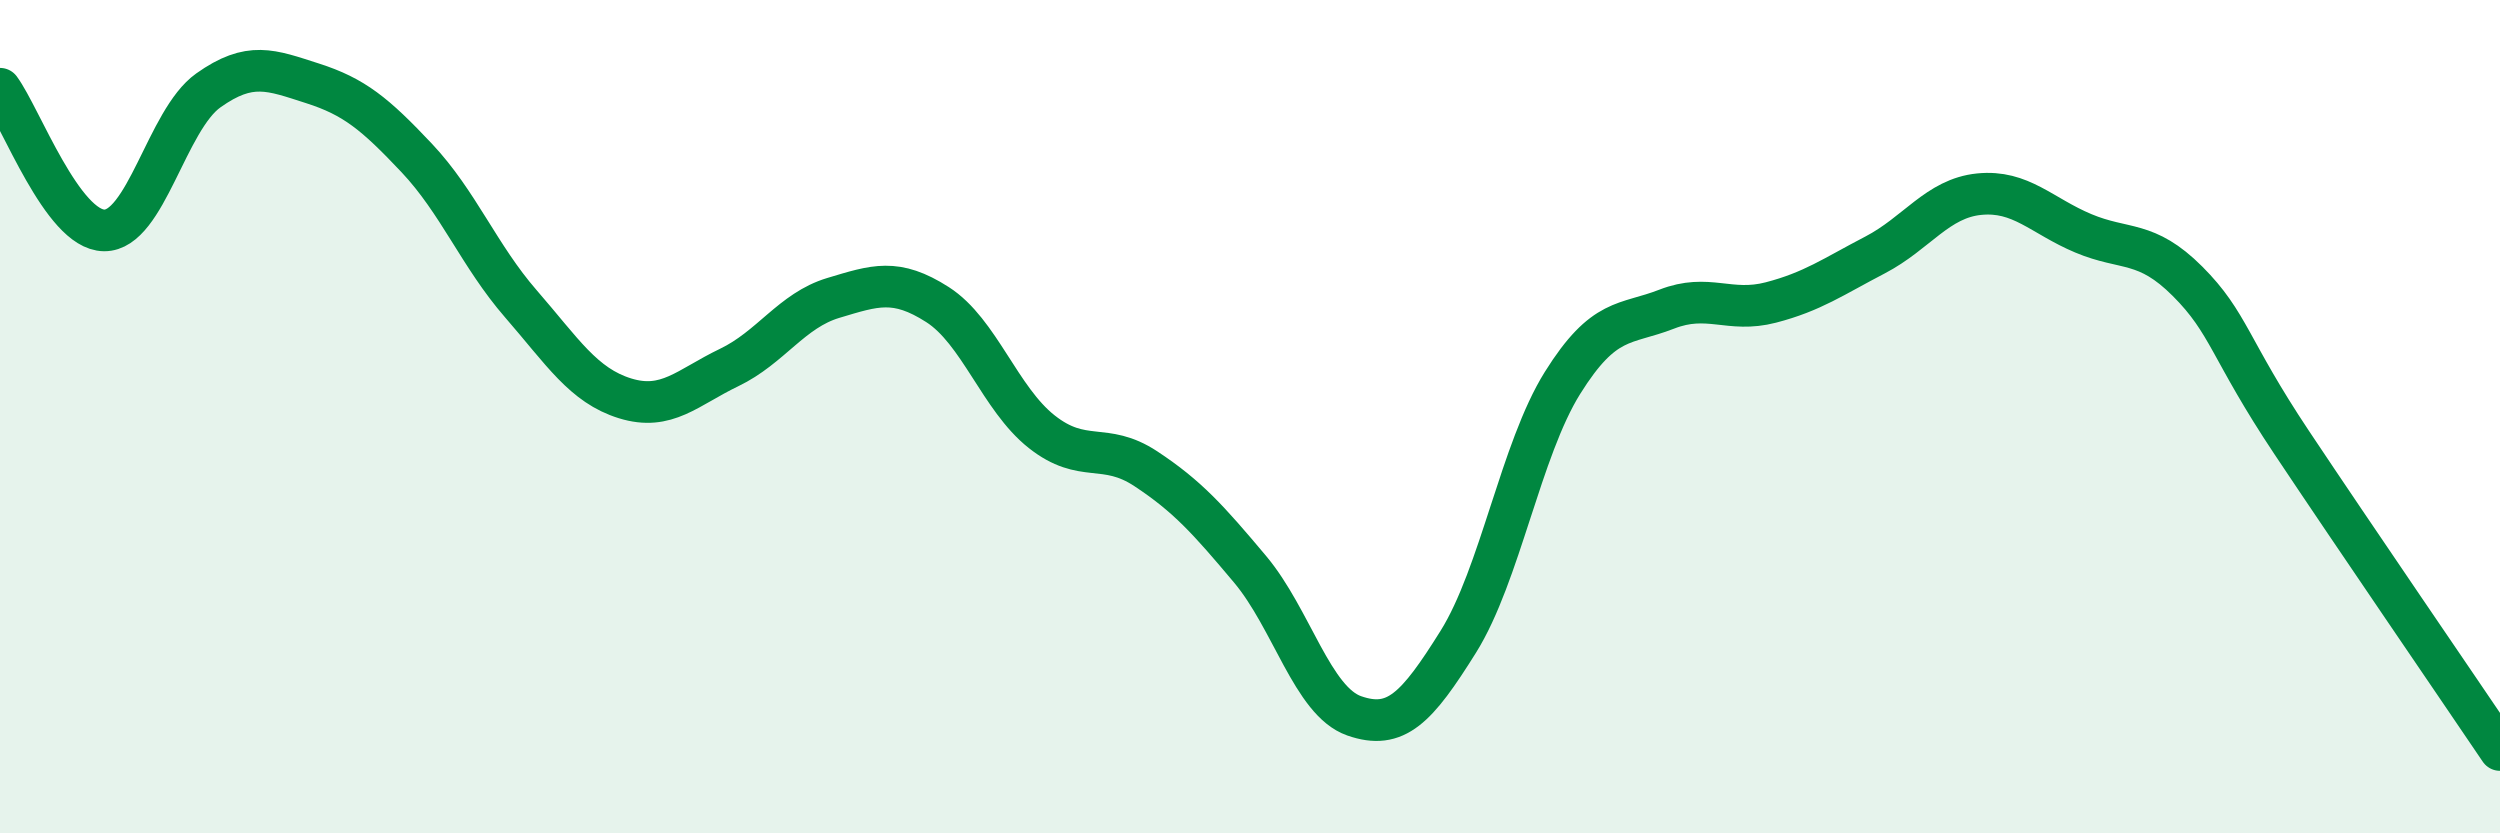 
    <svg width="60" height="20" viewBox="0 0 60 20" xmlns="http://www.w3.org/2000/svg">
      <path
        d="M 0,2.13 C 0.5,2.81 1.5,5.52 2.5,5.53 C 3.5,5.54 4,2.88 5,2.17 C 6,1.46 6.5,1.68 7.5,2 C 8.5,2.32 9,2.73 10,3.79 C 11,4.85 11.5,6.14 12.5,7.29 C 13.5,8.44 14,9.25 15,9.56 C 16,9.87 16.5,9.3 17.5,8.82 C 18.5,8.34 19,7.45 20,7.15 C 21,6.85 21.5,6.67 22.5,7.31 C 23.5,7.95 24,9.57 25,10.36 C 26,11.15 26.5,10.59 27.5,11.25 C 28.5,11.91 29,12.47 30,13.66 C 31,14.85 31.5,16.83 32.5,17.18 C 33.5,17.53 34,17 35,15.4 C 36,13.8 36.5,10.79 37.5,9.19 C 38.5,7.59 39,7.81 40,7.42 C 41,7.03 41.5,7.52 42.5,7.26 C 43.5,7 44,6.64 45,6.12 C 46,5.6 46.5,4.76 47.5,4.66 C 48.5,4.56 49,5.18 50,5.6 C 51,6.02 51.5,5.75 52.5,6.75 C 53.5,7.75 53.5,8.37 55,10.62 C 56.5,12.87 59,16.52 60,18L60 20L0 20Z"
        fill="#008740"
        opacity="0.1"
        stroke-linecap="round"
        stroke-linejoin="round"
      />
      <path
        d="M 0,2.13 C 0.5,2.81 1.5,5.52 2.5,5.53 C 3.5,5.54 4,2.88 5,2.17 C 6,1.46 6.5,1.68 7.5,2 C 8.5,2.32 9,2.73 10,3.79 C 11,4.85 11.5,6.14 12.5,7.29 C 13.5,8.44 14,9.25 15,9.56 C 16,9.87 16.5,9.3 17.5,8.82 C 18.5,8.34 19,7.45 20,7.15 C 21,6.85 21.5,6.67 22.5,7.31 C 23.5,7.95 24,9.57 25,10.36 C 26,11.15 26.5,10.59 27.5,11.25 C 28.5,11.91 29,12.47 30,13.66 C 31,14.85 31.5,16.83 32.5,17.18 C 33.5,17.53 34,17 35,15.4 C 36,13.8 36.5,10.79 37.5,9.19 C 38.5,7.59 39,7.81 40,7.42 C 41,7.03 41.5,7.52 42.5,7.26 C 43.5,7 44,6.64 45,6.12 C 46,5.6 46.5,4.76 47.5,4.66 C 48.5,4.56 49,5.18 50,5.6 C 51,6.02 51.5,5.75 52.5,6.75 C 53.5,7.75 53.5,8.37 55,10.62 C 56.5,12.87 59,16.52 60,18"
        stroke="#008740"
        stroke-width="1"
        fill="none"
        stroke-linecap="round"
        stroke-linejoin="round"
      />
    </svg>
  